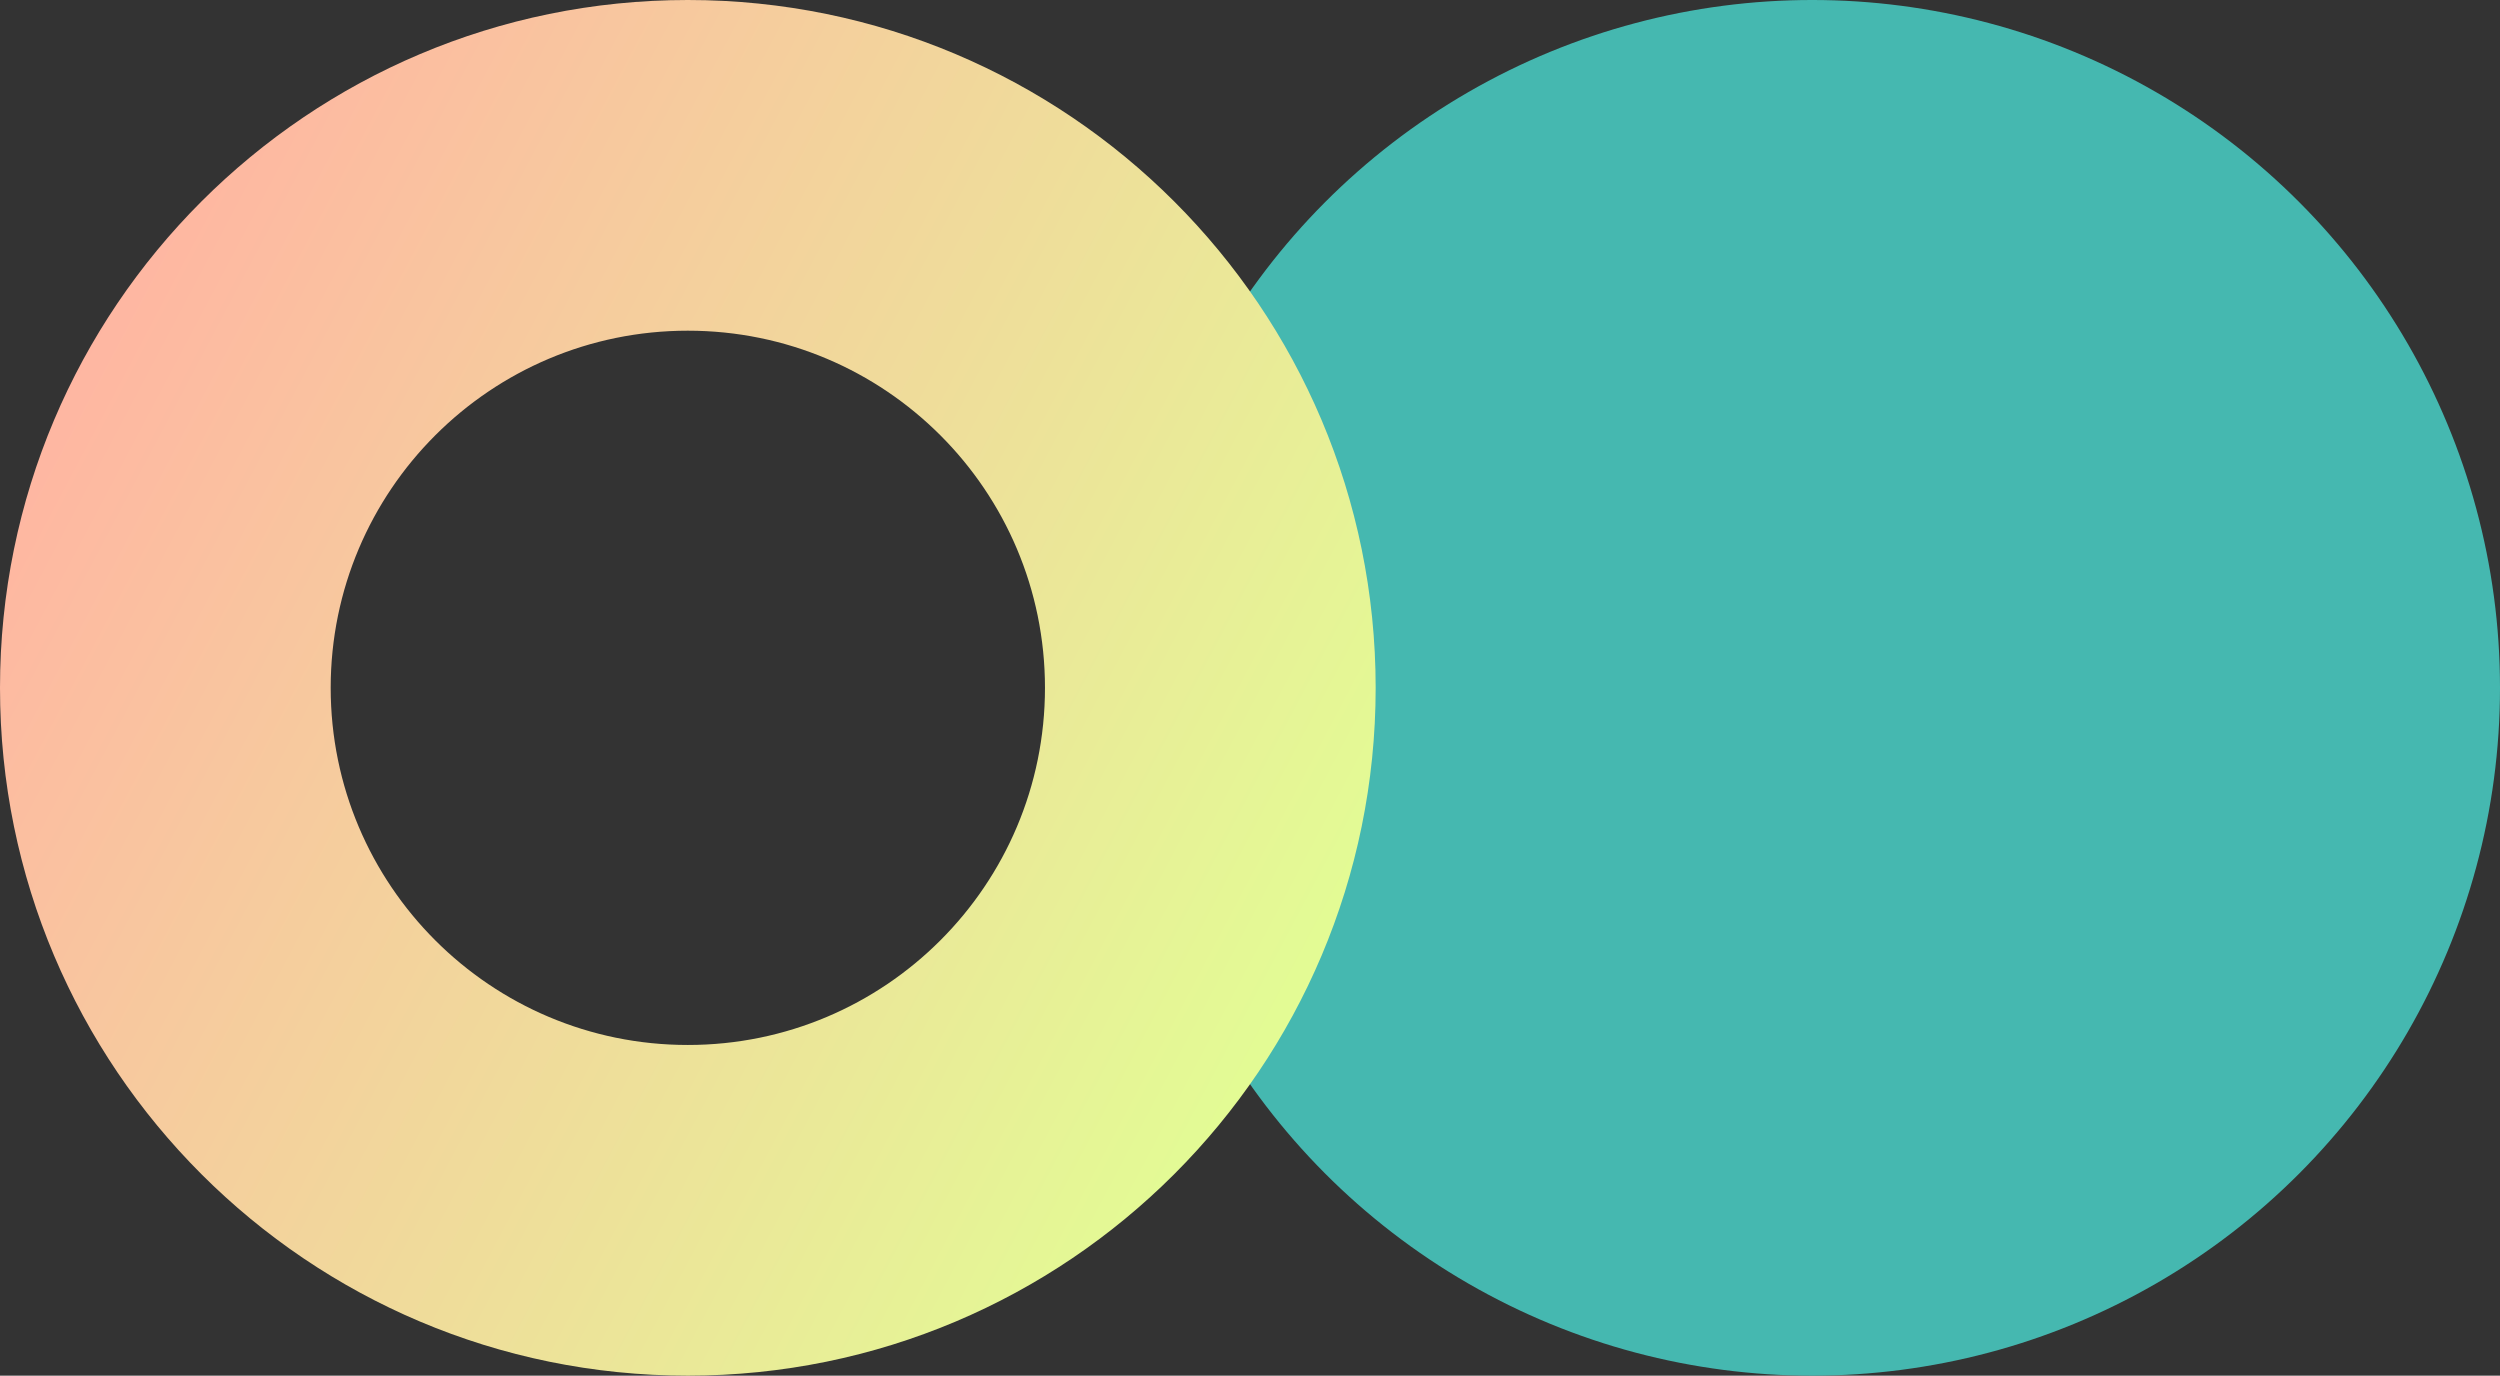<svg width="189" height="104" viewBox="0 0 189 104" fill="none" xmlns="http://www.w3.org/2000/svg">
<rect x="0" y="0" width="189" height="104" fill="#333333" stroke="none"/>
<circle cx="137" cy="52" r="52" fill="#45B8B0"/>
<path d="M52 0C80.719 0 104 23.281 104 52C104 80.719 80.719 104 52 104C23.281 104 0 80.719 0 52C0 23.281 23.281 0 52 0ZM52 25C37.088 25 25 37.088 25 52C25 66.912 37.088 79 52 79C66.912 79 79 66.912 79 52C79 37.088 66.912 25 52 25Z" fill="url(#paint0_linear_400_617)"/>
<defs>
<linearGradient id="paint0_linear_400_617" x1="5.5" y1="24.5" x2="101" y2="74.957" gradientUnits="userSpaceOnUse">
<stop stop-color="#FFB5A2"/>
<stop offset="1" stop-color="#E2FD94"/>
</linearGradient>
</defs>
</svg>
